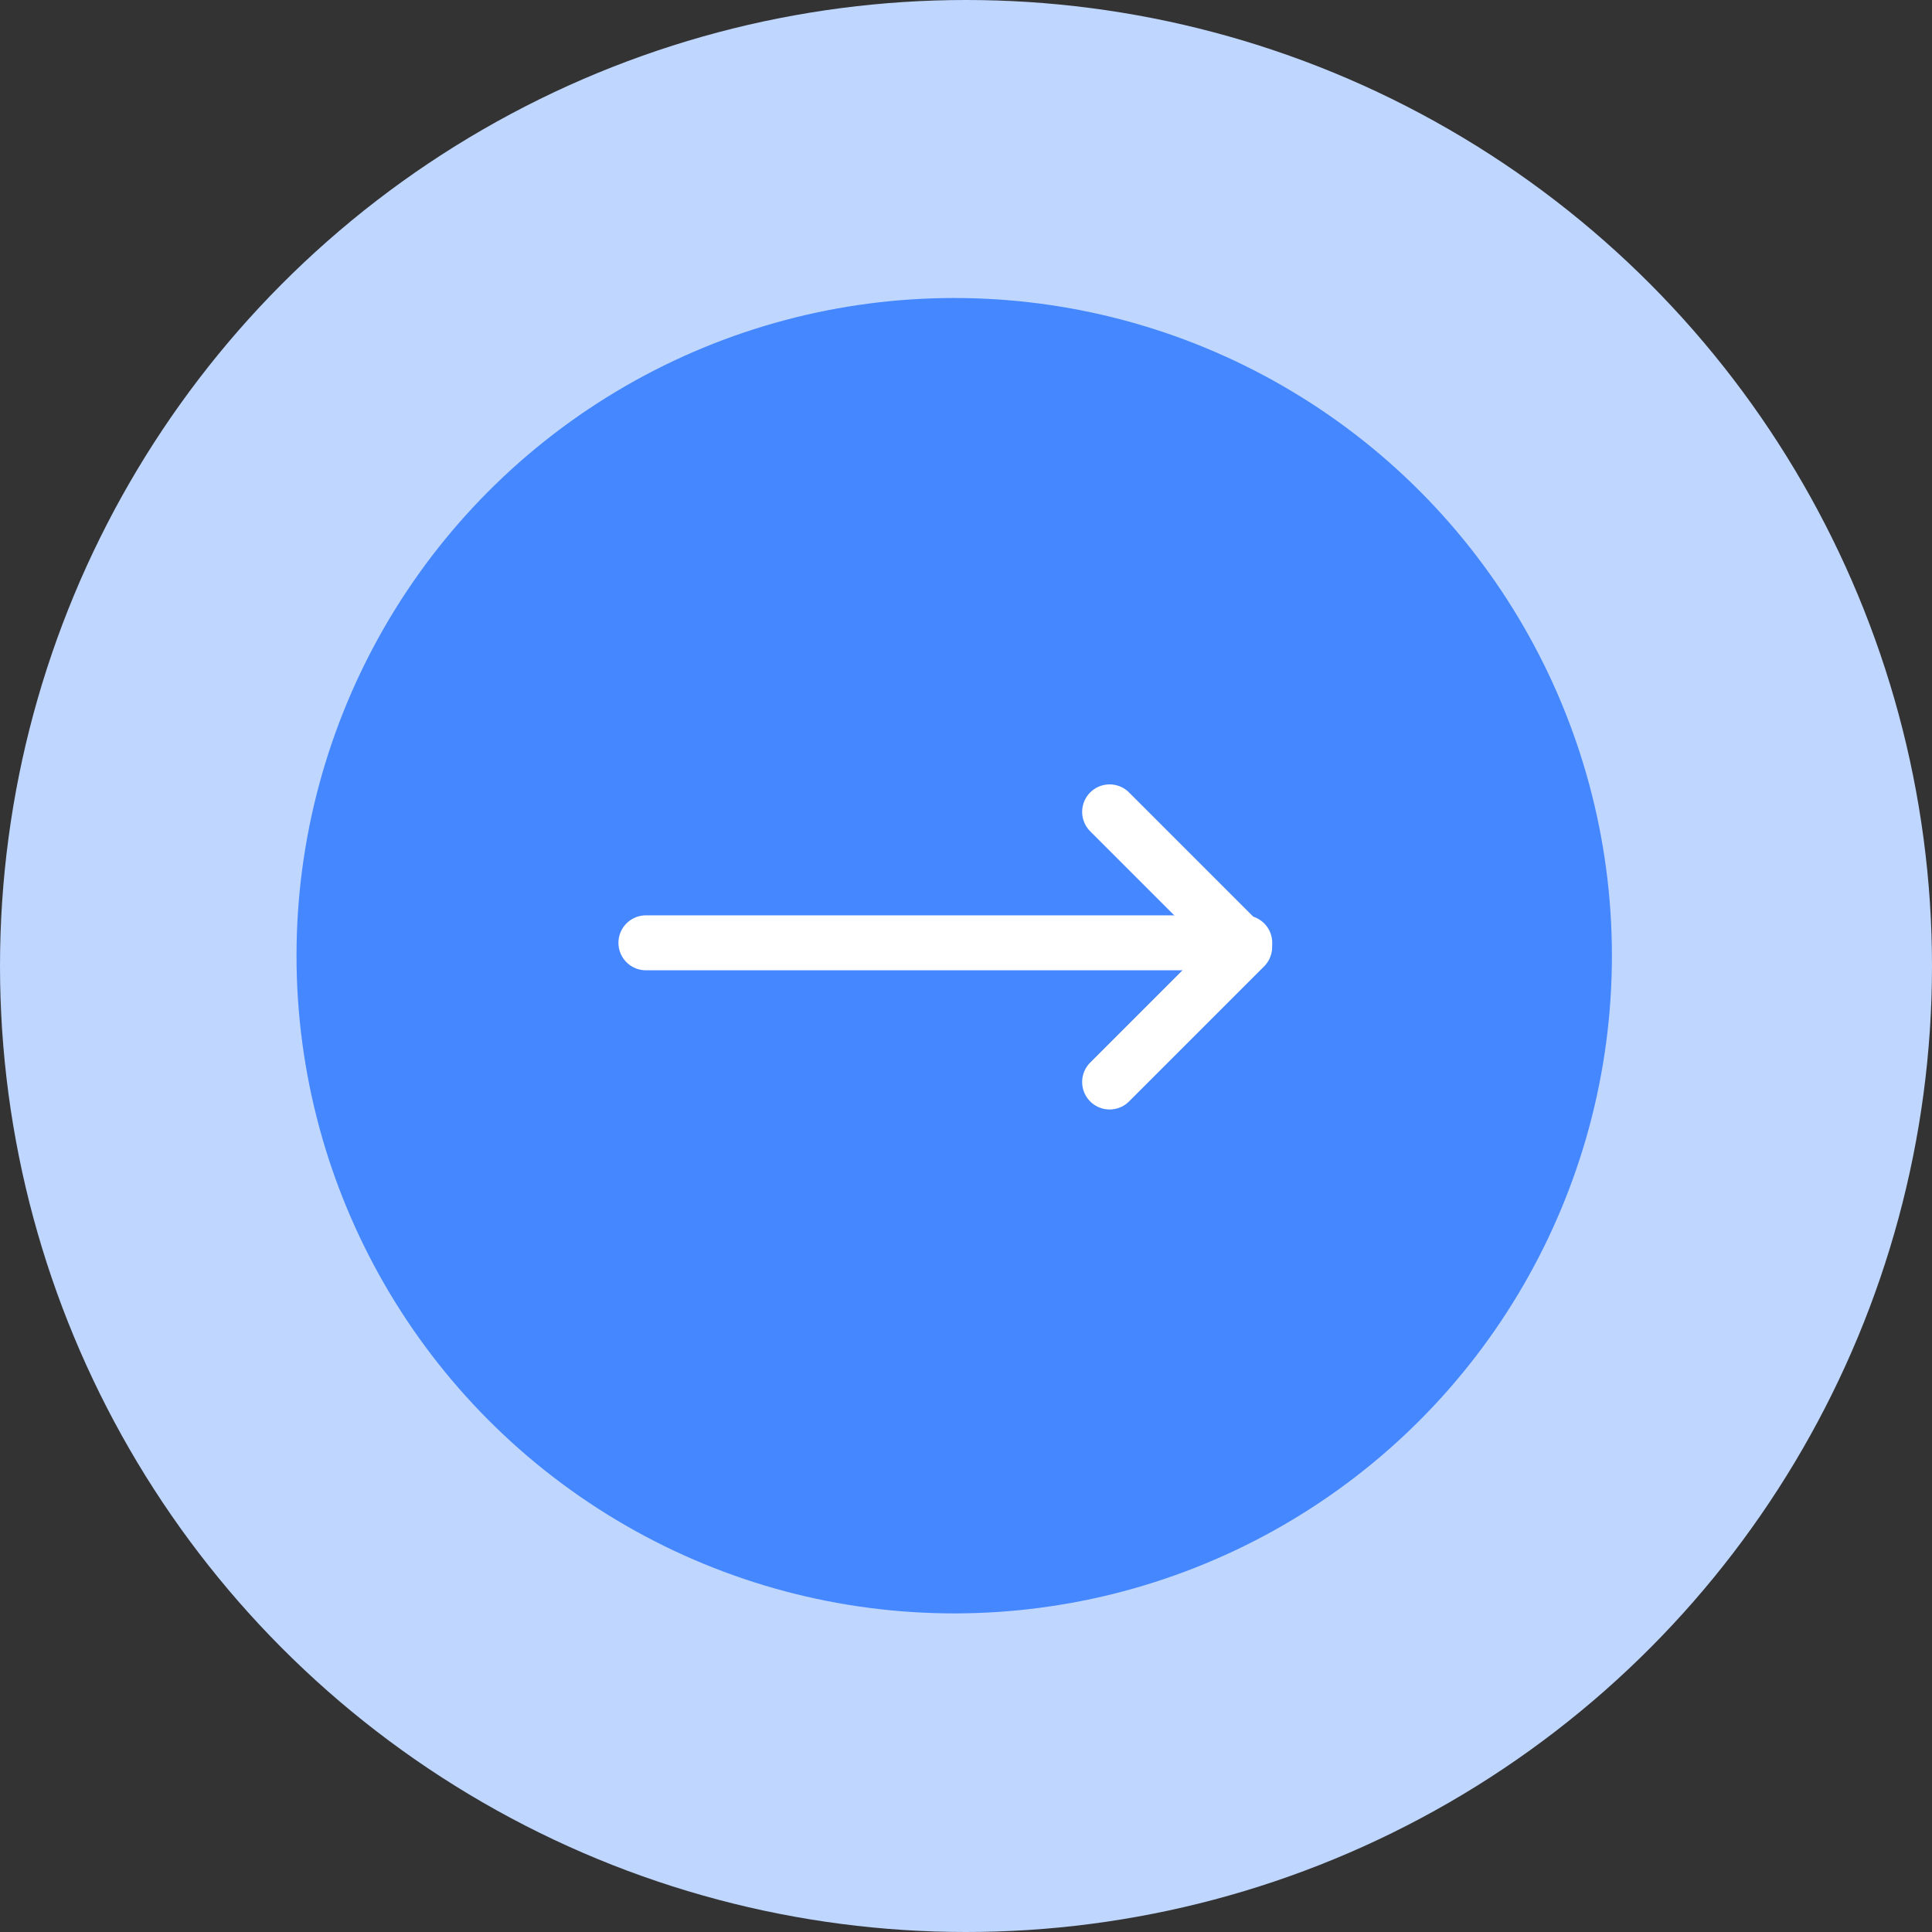 <svg xmlns="http://www.w3.org/2000/svg" width="70.33" height="70.33" viewBox="0 0 70.33 70.33">
  <rect x="0" y="0" width="70.33" height="70.33" fill="#333333" stroke="none"/>
  <g id="Grupo_13801" data-name="Grupo 13801" transform="translate(-81.811 -222.966)">
    <circle id="Elipse_39" data-name="Elipse 39" cx="35.165" cy="35.165" r="35.165" transform="translate(81.811 222.966)" fill="#bfd6ff"/>
    <circle id="Elipse_40" data-name="Elipse 40" cx="23.942" cy="23.942" r="23.942" transform="translate(92.605 233.814)" fill="#4487ff"/>
    <g id="Grupo_11856" data-name="Grupo 11856" transform="translate(105.324 252.52)">
      <path id="Trazado_201" data-name="Trazado 201" d="M370.867,1725h21.8" transform="translate(-370.867 -1720.233)" fill="none" stroke="#fff" stroke-linecap="round" stroke-width="2"/>
      <path id="Trazado_202" data-name="Trazado 202" d="M391.943,1708.629l4.917,4.917-4.917,4.917" transform="translate(-375.063 -1708.629)" fill="none" stroke="#fff" stroke-linecap="round" stroke-linejoin="round" stroke-width="2"/>
    </g>
  </g>
</svg>
